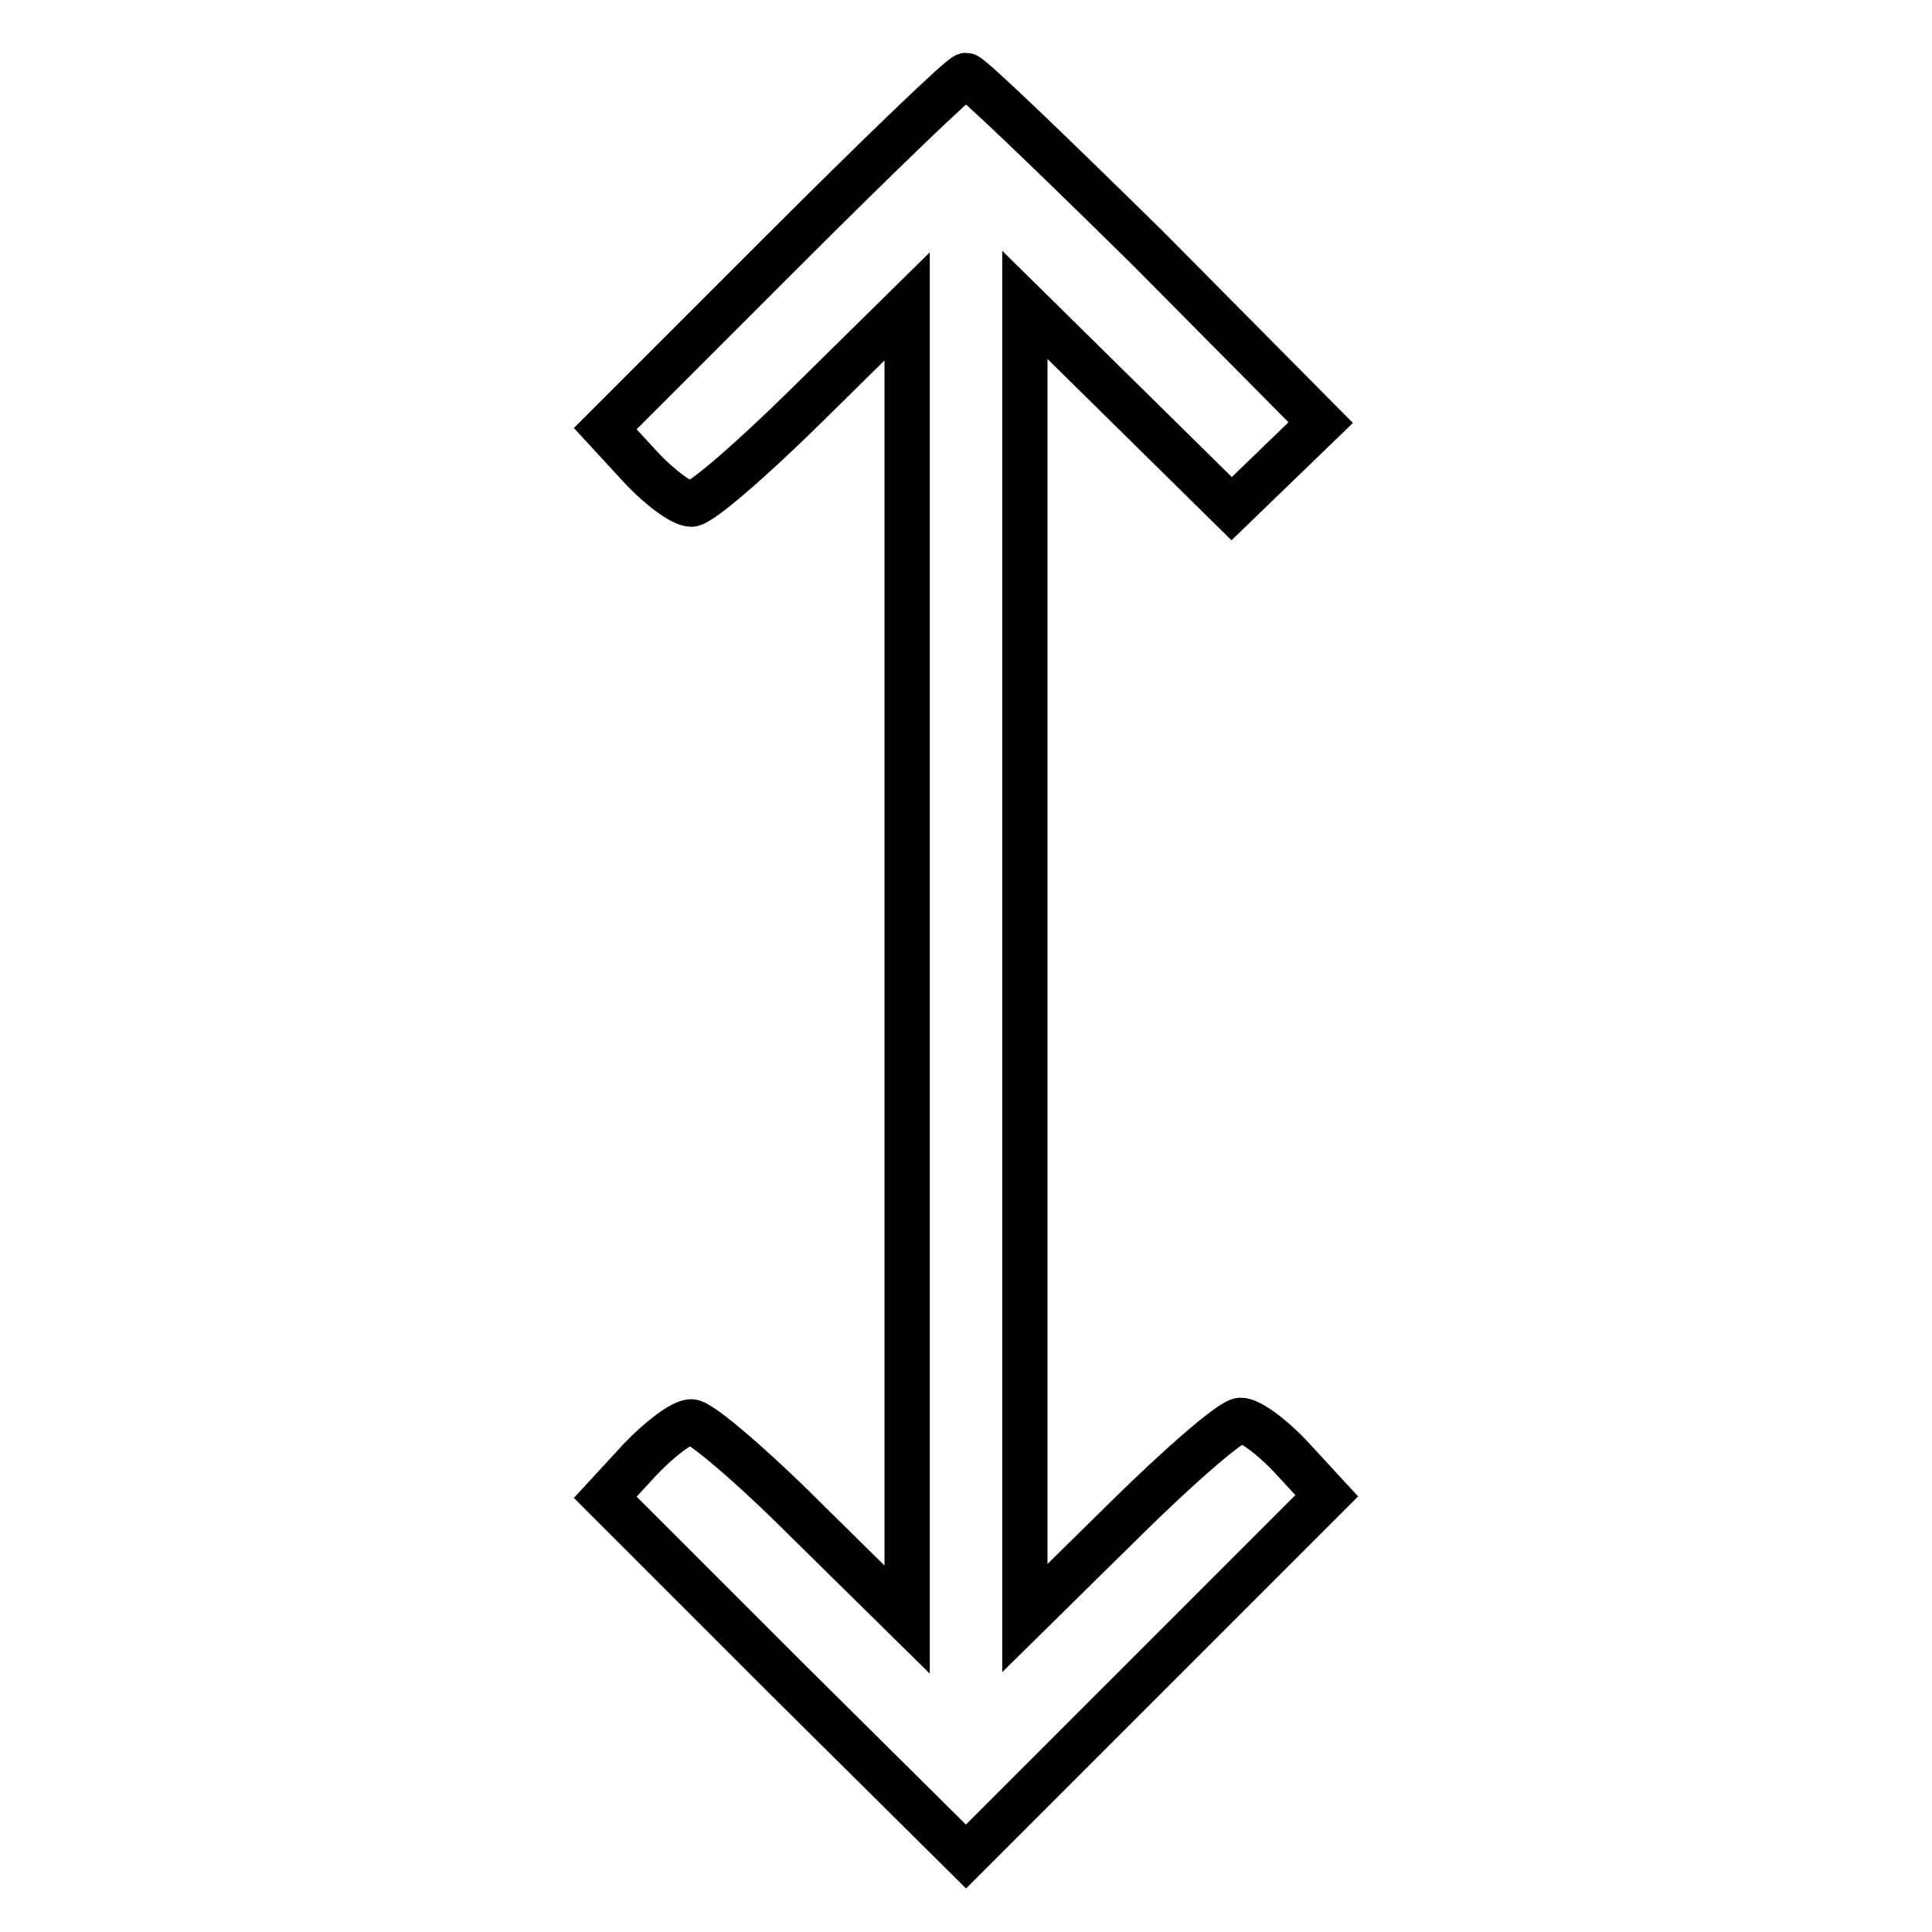 <?xml version="1.0" encoding="utf-8"?>
<!-- Svg Vector Icons : http://www.onlinewebfonts.com/icon -->
<!DOCTYPE svg PUBLIC "-//W3C//DTD SVG 1.1//EN" "http://www.w3.org/Graphics/SVG/1.1/DTD/svg11.dtd">
<svg version="1.1" xmlns="http://www.w3.org/2000/svg" xmlns:xlink="http://www.w3.org/1999/xlink" x="0px" y="0px" viewBox="0 0 256 256" enable-background="new 0 0 256 256" xml:space="preserve">
<g><g><g><path stroke-width="6" fill-opacity="0" stroke="#000000"  d="M103.5,33.5L80.2,56.8l4.7,5.1c2.5,2.7,5.5,4.9,6.7,4.9c1.2,0,8-5.9,15.3-13.1l13.3-13.1v87v87l-13.3-13.1c-7.2-7.2-14.1-13.1-15.3-13.1c-1.2,0-4.1,2.2-6.7,4.9l-4.7,5.1l23.9,23.9L128,246l23.9-23.9l23.9-23.9l-4.7-5.1c-2.5-2.7-5.5-4.9-6.7-4.9c-1.2,0-8,5.9-15.3,13.1l-13.3,13.1v-87v-87l13.7,13.5l13.7,13.5l5.9-5.7l5.9-5.7l-22.9-23.1C139.4,20.4,128.6,10,128,10S116.4,20.6,103.5,33.5z"/></g></g></g>
</svg>